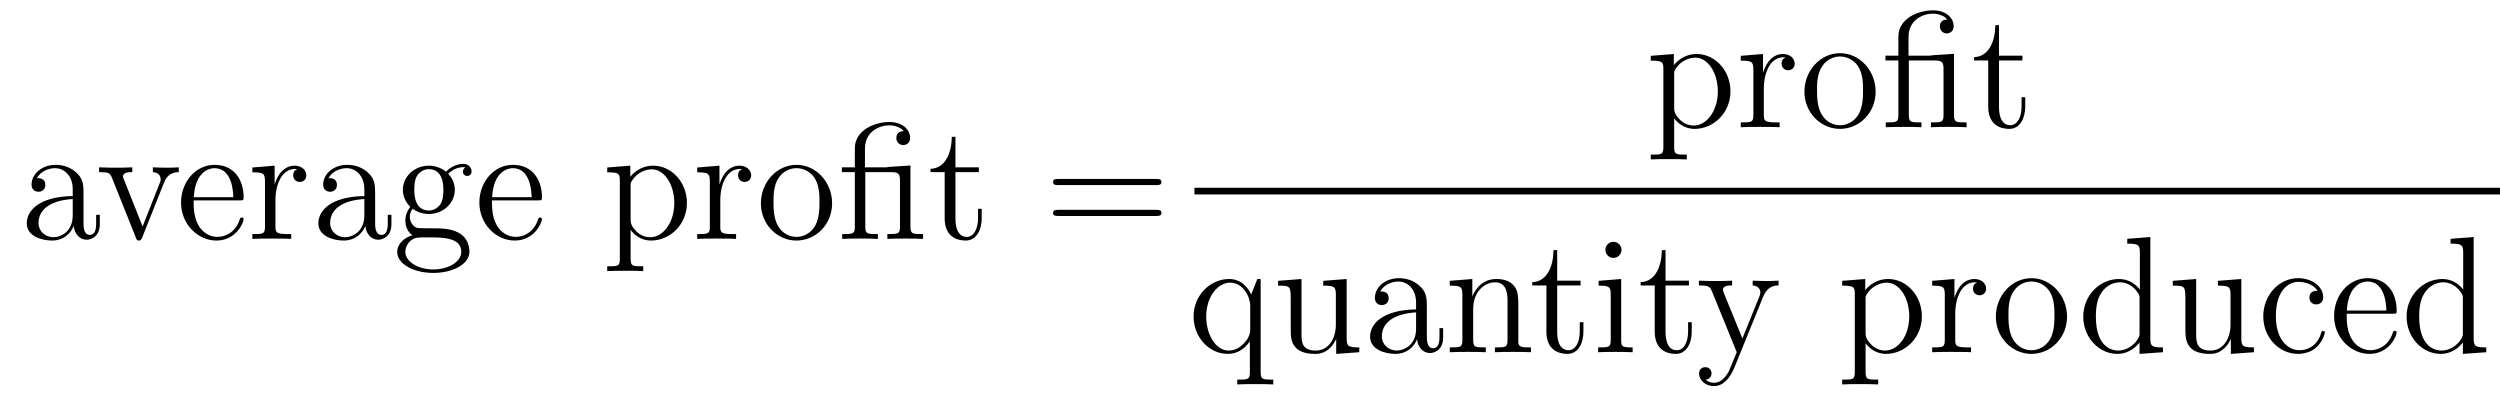 <?xml version='1.0' encoding='UTF-8'?>
<!-- This file was generated by dvisvgm 2.8.1 -->
<svg version='1.1' xmlns='http://www.w3.org/2000/svg' xmlns:xlink='http://www.w3.org/1999/xlink' width='180pt' height='29pt' viewBox='0 -29 180 29'>
<g id='page1'>
<g transform='matrix(1 0 0 -1 -127 638)'>
<path d='M133.014 652.992C133.014 653.637 133.014 654.115 132.488 654.582C132.07 654.964 131.532 655.132 131.006 655.132C130.026 655.132 129.273 654.486 129.273 653.709C129.273 653.362 129.5 653.195 129.775 653.195C130.062 653.195 130.265 653.398 130.265 653.685C130.265 654.175 129.834 654.175 129.655 654.175C129.93 654.677 130.504 654.892 130.982 654.892C131.532 654.892 132.237 654.438 132.237 653.362V652.884C129.834 652.848 128.926 651.844 128.926 650.924C128.926 649.979 130.026 649.68 130.755 649.68C131.544 649.68 132.082 650.159 132.309 650.733C132.357 650.171 132.728 649.74 133.241 649.74C133.493 649.74 134.186 649.908 134.186 650.864V651.533H133.923V650.864C133.923 650.182 133.636 650.087 133.468 650.087C133.014 650.087 133.014 650.72 133.014 650.9V652.992ZM132.237 651.486C132.237 650.314 131.365 649.92 130.851 649.92C130.265 649.92 129.775 650.35 129.775 650.924C129.775 652.502 131.807 652.645 132.237 652.669V651.486Z'/>
<path d='M138.796 653.817C138.904 654.08 139.107 654.593 139.872 654.606V654.952C139.525 654.928 139.358 654.928 138.987 654.928C138.736 654.928 138.557 654.928 138.007 654.952V654.606C138.509 654.582 138.569 654.223 138.569 654.092C138.569 653.984 138.545 653.924 138.486 653.781L137.266 650.697L135.927 654.067C135.867 654.235 135.855 654.235 135.855 654.295C135.855 654.606 136.31 654.606 136.525 654.606V654.952C136.226 654.928 135.605 654.928 135.282 654.928C134.887 654.928 134.863 654.928 134.134 654.952V654.606C134.804 654.606 134.923 654.558 135.066 654.187L136.776 649.908C136.836 649.74 136.86 649.68 137.003 649.68C137.087 649.68 137.159 649.704 137.242 649.908L138.796 653.817Z'/>
<path d='M144.255 652.573C144.517 652.573 144.541 652.573 144.541 652.801C144.541 654.008 143.896 655.132 142.449 655.132C141.087 655.132 140.035 653.9 140.035 652.418C140.035 650.84 141.254 649.68 142.581 649.68C144.004 649.68 144.541 650.972 144.541 651.222C144.541 651.294 144.482 651.342 144.41 651.342C144.314 651.342 144.291 651.282 144.266 651.222C143.956 650.218 143.155 649.943 142.653 649.943S140.943 650.278 140.943 652.346V652.573H144.255ZM140.955 652.801C141.051 654.677 142.103 654.892 142.437 654.892C143.717 654.892 143.788 653.207 143.8 652.801H140.955ZM146.832 652.585C146.832 653.745 147.31 654.833 148.231 654.833C148.327 654.833 148.35 654.833 148.398 654.821C148.303 654.773 148.111 654.701 148.111 654.378C148.111 654.032 148.386 653.9 148.578 653.9C148.817 653.9 149.056 654.056 149.056 654.378C149.056 654.737 148.733 655.072 148.219 655.072C147.203 655.072 146.856 653.972 146.784 653.745H146.773V655.072L145.171 654.94V654.593C145.983 654.593 146.079 654.51 146.079 653.924V650.685C146.079 650.147 145.948 650.147 145.171 650.147V649.8C145.505 649.824 146.163 649.824 146.522 649.824C146.844 649.824 147.693 649.824 147.968 649.8V650.147H147.729C146.856 650.147 146.832 650.278 146.832 650.708V652.585ZM154.01 652.992C154.01 653.637 154.01 654.115 153.484 654.582C153.066 654.964 152.528 655.132 152.002 655.132C151.022 655.132 150.268 654.486 150.268 653.709C150.268 653.362 150.496 653.195 150.771 653.195C151.058 653.195 151.261 653.398 151.261 653.685C151.261 654.175 150.83 654.175 150.651 654.175C150.926 654.677 151.5 654.892 151.978 654.892C152.528 654.892 153.233 654.438 153.233 653.362V652.884C150.83 652.848 149.922 651.844 149.922 650.924C149.922 649.979 151.022 649.68 151.751 649.68C152.54 649.68 153.078 650.159 153.305 650.733C153.353 650.171 153.723 649.74 154.237 649.74C154.488 649.74 155.182 649.908 155.182 650.864V651.533H154.919V650.864C154.919 650.182 154.632 650.087 154.464 650.087C154.01 650.087 154.01 650.72 154.01 650.9V652.992ZM153.233 651.486C153.233 650.314 152.361 649.92 151.847 649.92C151.261 649.92 150.771 650.35 150.771 650.924C150.771 652.502 152.803 652.645 153.233 652.669V651.486ZM156.698 651.964C157.26 651.593 157.738 651.593 157.87 651.593C158.946 651.593 159.747 652.406 159.747 653.327C159.747 653.649 159.651 654.103 159.269 654.486C159.735 654.964 160.296 654.964 160.356 654.964C160.404 654.964 160.464 654.964 160.512 654.94C160.392 654.892 160.332 654.773 160.332 654.641C160.332 654.474 160.452 654.331 160.643 654.331C160.739 654.331 160.954 654.39 160.954 654.653C160.954 654.868 160.787 655.203 160.368 655.203C159.747 655.203 159.281 654.821 159.113 654.641C158.755 654.916 158.336 655.072 157.882 655.072C156.806 655.072 156.005 654.259 156.005 653.338C156.005 652.657 156.423 652.215 156.543 652.107C156.4 651.928 156.184 651.581 156.184 651.115C156.184 650.422 156.603 650.123 156.698 650.063C156.148 649.908 155.599 649.477 155.599 648.856C155.599 648.031 156.722 647.349 158.193 647.349C159.615 647.349 160.799 647.983 160.799 648.88C160.799 649.178 160.715 649.884 159.998 650.254C159.388 650.565 158.79 650.565 157.762 650.565C157.033 650.565 156.949 650.565 156.734 650.792C156.615 650.912 156.507 651.139 156.507 651.39C156.507 651.593 156.579 651.796 156.698 651.964ZM157.882 651.844C156.83 651.844 156.83 653.052 156.83 653.327C156.83 653.542 156.83 654.032 157.033 654.354C157.26 654.701 157.619 654.821 157.87 654.821C158.922 654.821 158.922 653.613 158.922 653.338C158.922 653.123 158.922 652.633 158.719 652.31C158.491 651.964 158.133 651.844 157.882 651.844ZM158.205 647.6C157.057 647.6 156.184 648.186 156.184 648.867C156.184 648.963 156.208 649.429 156.662 649.74C156.926 649.908 157.033 649.908 157.87 649.908C158.862 649.908 160.213 649.908 160.213 648.867C160.213 648.162 159.304 647.6 158.205 647.6ZM165.734 652.573C165.997 652.573 166.021 652.573 166.021 652.801C166.021 654.008 165.375 655.132 163.929 655.132C162.566 655.132 161.514 653.9 161.514 652.418C161.514 650.84 162.734 649.68 164.061 649.68C165.483 649.68 166.021 650.972 166.021 651.222C166.021 651.294 165.961 651.342 165.89 651.342C165.794 651.342 165.77 651.282 165.746 651.222C165.435 650.218 164.634 649.943 164.132 649.943C163.63 649.943 162.423 650.278 162.423 652.346V652.573H165.734ZM162.435 652.801C162.531 654.677 163.582 654.892 163.917 654.892C165.196 654.892 165.268 653.207 165.28 652.801H162.435Z'/>
<path d='M173.314 647.827C172.549 647.827 172.405 647.827 172.405 648.366V650.446C172.62 650.147 173.111 649.68 173.876 649.68C175.25 649.68 176.458 650.84 176.458 652.382C176.458 653.9 175.334 655.072 174.031 655.072C172.979 655.072 172.417 654.319 172.381 654.271V655.072L170.72 654.94V654.593C171.557 654.593 171.628 654.51 171.628 653.984V648.366C171.628 647.827 171.497 647.827 170.72 647.827V647.481C171.031 647.505 171.676 647.505 172.011 647.505C172.358 647.505 173.003 647.505 173.314 647.481V647.827ZM172.405 653.613C172.405 653.841 172.405 653.853 172.537 654.044C172.895 654.582 173.481 654.809 173.935 654.809C174.832 654.809 175.549 653.721 175.549 652.382C175.549 650.96 174.736 649.92 173.816 649.92C173.445 649.92 173.098 650.075 172.859 650.302C172.585 650.577 172.405 650.816 172.405 651.151V653.613ZM178.861 652.585C178.861 653.745 179.339 654.833 180.26 654.833C180.356 654.833 180.379 654.833 180.427 654.821C180.331 654.773 180.14 654.701 180.14 654.378C180.14 654.032 180.415 653.9 180.606 653.9C180.846 653.9 181.085 654.056 181.085 654.378C181.085 654.737 180.762 655.072 180.248 655.072C179.232 655.072 178.885 653.972 178.813 653.745H178.801V655.072L177.2 654.94V654.593C178.012 654.593 178.108 654.51 178.108 653.924V650.685C178.108 650.147 177.977 650.147 177.2 650.147V649.8C177.534 649.824 178.192 649.824 178.551 649.824C178.873 649.824 179.722 649.824 179.997 649.8V650.147H179.758C178.885 650.147 178.861 650.278 178.861 650.708V652.585ZM186.912 652.358C186.912 653.9 185.74 655.132 184.354 655.132C182.919 655.132 181.784 653.864 181.784 652.358C181.784 650.828 182.979 649.68 184.342 649.68C185.752 649.68 186.912 650.852 186.912 652.358ZM184.354 649.943C183.911 649.943 183.373 650.135 183.027 650.72C182.704 651.258 182.692 651.964 182.692 652.466C182.692 652.92 182.692 653.649 183.063 654.187C183.397 654.701 183.923 654.892 184.342 654.892C184.808 654.892 185.31 654.677 185.633 654.211C186.003 653.661 186.003 652.908 186.003 652.466C186.003 652.047 186.003 651.306 185.692 650.744C185.358 650.171 184.808 649.943 184.354 649.943ZM191.106 654.988C191.034 654.988 190.915 654.976 190.891 654.964C190.867 654.952 190.843 654.952 190.676 654.952H189.277V656.303C189.277 657.522 190.317 657.977 191.023 657.977C191.142 657.977 191.716 657.965 192.074 657.558C191.572 657.558 191.537 657.187 191.537 657.056C191.537 656.709 191.823 656.554 192.026 656.554C192.242 656.554 192.529 656.697 192.529 657.068C192.529 657.678 191.967 658.216 191.046 658.216C189.959 658.216 188.548 657.618 188.548 656.327V654.952H187.616V654.606H188.548V650.685C188.548 650.147 188.417 650.147 187.639 650.147V649.8C187.974 649.824 188.56 649.824 188.919 649.824C189.277 649.824 189.875 649.824 190.209 649.8V650.147C189.444 650.147 189.301 650.147 189.301 650.685V654.606H191.178C191.728 654.606 191.799 654.45 191.799 653.96V650.685C191.799 650.147 191.668 650.147 190.891 650.147V649.8C191.226 649.824 191.811 649.824 192.17 649.824C192.529 649.824 193.127 649.824 193.462 649.8V650.147C192.696 650.147 192.552 650.147 192.552 650.685V655.084L191.106 654.988ZM195.793 654.606H197.478V654.952H195.793V657.152H195.53C195.518 656.028 195.088 654.881 194 654.845V654.606H195.016V651.282C195.016 649.955 195.901 649.68 196.534 649.68C197.287 649.68 197.682 650.422 197.682 651.282V651.964H197.419V651.306C197.419 650.446 197.072 649.943 196.606 649.943C195.793 649.943 195.793 651.055 195.793 651.258V654.606Z'/>
<path d='M210.244 653.673C210.41 653.673 210.625 653.673 210.625 653.888C210.625 654.115 210.422 654.115 210.244 654.115H203.202C203.035 654.115 202.82 654.115 202.82 653.9C202.82 653.673 203.023 653.673 203.202 653.673H210.244ZM210.244 651.45C210.41 651.45 210.625 651.45 210.625 651.665C210.625 651.892 210.422 651.892 210.244 651.892H203.202C203.035 651.892 202.82 651.892 202.82 651.677C202.82 651.45 203.023 651.45 203.202 651.45H210.244Z'/>
<path d='M248.449 655.867C247.684 655.867 247.541 655.867 247.541 656.406V658.486C247.756 658.187 248.245 657.72 249.011 657.72C250.385 657.72 251.593 658.88 251.593 660.422C251.593 661.94 250.469 663.112 249.166 663.112C248.114 663.112 247.552 662.359 247.517 662.311V663.112L245.855 662.98V662.633C246.691 662.633 246.763 662.55 246.763 662.024V656.406C246.763 655.867 246.632 655.867 245.855 655.867V655.521C246.166 655.545 246.811 655.545 247.146 655.545C247.493 655.545 248.138 655.545 248.449 655.521V655.867ZM247.541 661.653C247.541 661.881 247.541 661.893 247.672 662.084C248.03 662.622 248.616 662.849 249.071 662.849C249.967 662.849 250.684 661.761 250.684 660.422C250.684 659 249.871 657.96 248.951 657.96C248.58 657.96 248.233 658.115 247.994 658.342C247.72 658.617 247.541 658.856 247.541 659.191V661.653ZM253.996 660.625C253.996 661.785 254.474 662.873 255.395 662.873C255.491 662.873 255.515 662.873 255.562 662.861C255.467 662.813 255.275 662.741 255.275 662.418C255.275 662.072 255.551 661.94 255.742 661.94C255.98 661.94 256.219 662.096 256.219 662.418C256.219 662.777 255.896 663.112 255.383 663.112C254.366 663.112 254.021 662.012 253.949 661.785H253.937V663.112L252.335 662.98V662.633C253.147 662.633 253.243 662.55 253.243 661.964V658.725C253.243 658.187 253.112 658.187 252.335 658.187V657.84C252.67 657.864 253.327 657.864 253.686 657.864C254.009 657.864 254.857 657.864 255.132 657.84V658.187H254.893C254.021 658.187 253.996 658.318 253.996 658.748V660.625ZM262.046 660.398C262.046 661.94 260.875 663.172 259.488 663.172C258.054 663.172 256.919 661.904 256.919 660.398C256.919 658.868 258.114 657.72 259.477 657.72C260.887 657.72 262.046 658.892 262.046 660.398ZM259.488 657.983C259.046 657.983 258.509 658.175 258.162 658.76C257.839 659.298 257.827 660.004 257.827 660.506C257.827 660.96 257.827 661.689 258.198 662.227C258.533 662.741 259.058 662.932 259.477 662.932C259.943 662.932 260.444 662.717 260.767 662.251C261.138 661.701 261.138 660.948 261.138 660.506C261.138 660.087 261.138 659.346 260.827 658.784C260.492 658.211 259.943 657.983 259.488 657.983ZM266.242 663.028C266.17 663.028 266.05 663.016 266.026 663.004C266.002 662.992 265.978 662.992 265.811 662.992H264.413V664.343C264.413 665.562 265.452 666.017 266.158 666.017C266.276 666.017 266.851 666.005 267.21 665.598C266.707 665.598 266.671 665.227 266.671 665.096C266.671 664.749 266.958 664.594 267.162 664.594C267.377 664.594 267.664 664.737 267.664 665.108C267.664 665.718 267.102 666.256 266.182 666.256C265.093 666.256 263.683 665.658 263.683 664.367V662.992H262.751V662.646H263.683V658.725C263.683 658.187 263.551 658.187 262.775 658.187V657.84C263.11 657.864 263.695 657.864 264.054 657.864S265.009 657.864 265.344 657.84V658.187C264.58 658.187 264.436 658.187 264.436 658.725V662.646H266.312C266.863 662.646 266.934 662.49 266.934 662V658.725C266.934 658.187 266.803 658.187 266.026 658.187V657.84C266.36 657.864 266.946 657.864 267.305 657.864S268.261 657.864 268.596 657.84V658.187C267.832 658.187 267.688 658.187 267.688 658.725V663.124L266.242 663.028ZM270.928 662.646H272.614V662.992H270.928V665.192H270.665C270.653 664.068 270.223 662.921 269.135 662.885V662.646H270.151V659.322C270.151 657.995 271.036 657.72 271.669 657.72C272.422 657.72 272.816 658.462 272.816 659.322V660.004H272.554V659.346C272.554 658.486 272.207 657.983 271.741 657.983C270.928 657.983 270.928 659.095 270.928 659.298V662.646Z'/>
<path d='M213 653H307.078V653.481H213'/>
<path d='M217.768 646.912H217.529L217.086 645.8C216.871 646.254 216.406 646.912 215.496 646.912C214.182 646.912 212.939 645.788 212.939 644.21C212.939 642.692 214.086 641.52 215.389 641.52C216.035 641.52 216.56 641.819 216.991 642.417V640.206C216.991 639.667 216.859 639.667 216.082 639.667V639.321C216.394 639.345 217.039 639.345 217.374 639.345C217.72 639.345 218.365 639.345 218.676 639.321V639.667C217.912 639.667 217.768 639.667 217.768 640.206V646.912ZM217.015 643.242C217.015 642.859 216.799 642.513 216.524 642.238C216.095 641.795 215.64 641.76 215.461 641.76C214.552 641.76 213.847 642.883 213.847 644.21C213.847 645.645 214.684 646.649 215.568 646.649C216.512 646.649 217.015 645.621 217.015 644.999V643.242ZM222.274 646.78V646.433C223.087 646.433 223.182 646.35 223.182 645.764V643.624C223.182 642.608 222.644 641.76 221.748 641.76C220.768 641.76 220.708 642.321 220.708 642.955V646.912L219.023 646.78V646.433C219.931 646.433 219.931 646.398 219.931 645.334V643.541C219.931 642.8 219.931 642.369 220.29 641.975C220.577 641.664 221.066 641.52 221.676 641.52C221.88 641.52 222.262 641.52 222.668 641.867C223.015 642.142 223.206 642.596 223.206 642.596V641.52L224.868 641.64V641.987C224.056 641.987 223.96 642.07 223.96 642.656V646.912L222.274 646.78ZM229.734 644.832C229.734 645.477 229.734 645.955 229.208 646.422C228.79 646.804 228.252 646.972 227.725 646.972C226.746 646.972 225.992 646.326 225.992 645.549C225.992 645.202 226.219 645.035 226.494 645.035C226.782 645.035 226.985 645.238 226.985 645.525C226.985 646.015 226.554 646.015 226.375 646.015C226.65 646.517 227.224 646.732 227.702 646.732C228.252 646.732 228.958 646.278 228.958 645.202V644.724C226.554 644.688 225.646 643.684 225.646 642.764C225.646 641.819 226.746 641.52 227.474 641.52C228.264 641.52 228.802 641.999 229.028 642.573C229.076 642.011 229.447 641.58 229.961 641.58C230.213 641.58 230.905 641.748 230.905 642.704V643.373H230.642V642.704C230.642 642.022 230.356 641.927 230.189 641.927C229.734 641.927 229.734 642.56 229.734 642.74V644.832ZM228.958 643.326C228.958 642.154 228.084 641.76 227.57 641.76C226.985 641.76 226.494 642.19 226.494 642.764C226.494 644.342 228.527 644.485 228.958 644.509V643.326ZM236.32 644.545C236.32 645.657 236.32 645.991 236.045 646.374C235.698 646.84 235.136 646.912 234.73 646.912C233.569 646.912 233.116 645.92 233.02 645.681H233.008V646.912L231.383 646.78V646.433C232.195 646.433 232.291 646.35 232.291 645.764V642.525C232.291 641.987 232.159 641.987 231.383 641.987V641.64C231.694 641.664 232.338 641.664 232.673 641.664C233.02 641.664 233.665 641.664 233.976 641.64V641.987C233.212 641.987 233.068 641.987 233.068 642.525V644.748C233.068 646.003 233.892 646.673 234.634 646.673S235.542 646.063 235.542 645.334V642.525C235.542 641.987 235.411 641.987 234.634 641.987V641.64C234.944 641.664 235.59 641.664 235.925 641.664C236.272 641.664 236.917 641.664 237.228 641.64V641.987C236.63 641.987 236.332 641.987 236.32 642.345V644.545Z'/>
<path d='M239.118 646.446H240.803V646.792H239.118V648.992H238.854C238.843 647.868 238.412 646.721 237.324 646.685V646.446H238.34V643.122C238.34 641.795 239.225 641.52 239.858 641.52C240.612 641.52 241.006 642.262 241.006 643.122V643.804H240.743V643.146C240.743 642.286 240.397 641.783 239.93 641.783C239.118 641.783 239.118 642.895 239.118 643.098V646.446ZM243.749 649.004C243.749 649.314 243.498 649.589 243.163 649.589C242.852 649.589 242.59 649.338 242.59 649.016C242.59 648.657 242.876 648.43 243.163 648.43C243.534 648.43 243.749 648.741 243.749 649.004ZM242.1 646.78V646.433C242.864 646.433 242.972 646.362 242.972 645.776V642.525C242.972 641.987 242.84 641.987 242.064 641.987V641.64C242.398 641.664 242.972 641.664 243.319 641.664C243.45 641.664 244.144 641.664 244.55 641.64V641.987C243.773 641.987 243.725 642.047 243.725 642.513V646.912L242.1 646.78ZM246.918 646.446H248.603V646.792H246.918V648.992H246.654C246.642 647.868 246.212 646.721 245.124 646.685V646.446H246.14V643.122C246.14 641.795 247.025 641.52 247.658 641.52C248.412 641.52 248.806 642.262 248.806 643.122V643.804H248.543V643.146C248.543 642.286 248.196 641.783 247.73 641.783C246.918 641.783 246.918 642.895 246.918 643.098V646.446Z'/>
<path d='M253.946 645.633C254.269 646.433 254.831 646.446 255.058 646.446V646.792C254.711 646.768 254.544 646.768 254.161 646.768C253.886 646.768 253.862 646.768 253.193 646.792V646.446C253.636 646.422 253.742 646.147 253.742 645.932C253.742 645.824 253.72 645.764 253.672 645.645L252.452 642.632L251.125 645.884C251.053 646.051 251.053 646.123 251.053 646.135C251.053 646.446 251.472 646.446 251.711 646.446V646.792C251.4 646.768 250.814 646.768 250.48 646.768C250.025 646.768 250.001 646.768 249.32 646.792V646.446C250.013 646.446 250.109 646.386 250.265 646.015L252.046 641.64C251.519 640.373 251.519 640.349 251.472 640.253C251.268 639.895 250.945 639.44 250.408 639.44C250.037 639.44 249.81 639.656 249.81 639.656S250.229 639.703 250.229 640.122C250.229 640.409 250.001 640.564 249.786 640.564C249.583 640.564 249.332 640.445 249.332 640.098C249.332 639.644 249.774 639.201 250.408 639.201C251.077 639.201 251.567 639.787 251.878 640.54L253.946 645.633Z'/>
<path d='M262.231 639.667C261.466 639.667 261.322 639.667 261.322 640.206V642.286C261.538 641.987 262.027 641.52 262.793 641.52C264.167 641.52 265.375 642.68 265.375 644.222C265.375 645.74 264.251 646.912 262.948 646.912C261.896 646.912 261.334 646.159 261.298 646.111V646.912L259.637 646.78V646.433C260.473 646.433 260.545 646.35 260.545 645.824V640.206C260.545 639.667 260.413 639.667 259.637 639.667V639.321C259.948 639.345 260.593 639.345 260.928 639.345C261.275 639.345 261.919 639.345 262.231 639.321V639.667ZM261.322 645.453C261.322 645.681 261.322 645.693 261.454 645.884C261.812 646.422 262.398 646.649 262.852 646.649C263.749 646.649 264.466 645.561 264.466 644.222C264.466 642.8 263.653 641.76 262.733 641.76C262.362 641.76 262.015 641.915 261.776 642.142C261.502 642.417 261.322 642.656 261.322 642.991V645.453ZM267.778 644.425C267.778 645.585 268.256 646.673 269.177 646.673C269.273 646.673 269.296 646.673 269.344 646.661C269.249 646.613 269.057 646.541 269.057 646.218C269.057 645.872 269.332 645.74 269.524 645.74C269.762 645.74 270.001 645.896 270.001 646.218C270.001 646.577 269.678 646.912 269.165 646.912C268.148 646.912 267.802 645.812 267.731 645.585H267.719V646.912L266.117 646.78V646.433C266.929 646.433 267.025 646.35 267.025 645.764V642.525C267.025 641.987 266.893 641.987 266.117 641.987V641.64C266.452 641.664 267.109 641.664 267.468 641.664C267.791 641.664 268.639 641.664 268.914 641.64V641.987H268.675C267.802 641.987 267.778 642.118 267.778 642.548V644.425ZM275.828 644.198C275.828 645.74 274.657 646.972 273.27 646.972C271.836 646.972 270.701 645.704 270.701 644.198C270.701 642.668 271.896 641.52 273.258 641.52C274.669 641.52 275.828 642.692 275.828 644.198ZM273.27 641.783C272.828 641.783 272.29 641.975 271.944 642.56C271.621 643.098 271.609 643.804 271.609 644.306C271.609 644.76 271.609 645.489 271.98 646.027C272.315 646.541 272.84 646.732 273.258 646.732C273.725 646.732 274.226 646.517 274.549 646.051C274.92 645.501 274.92 644.748 274.92 644.306C274.92 643.887 274.92 643.146 274.609 642.584C274.274 642.011 273.725 641.783 273.27 641.783Z'/>
<path d='M280.162 649.805V649.458C280.975 649.458 281.071 649.374 281.071 648.788V646.147C280.819 646.493 280.306 646.912 279.576 646.912C278.19 646.912 276.995 645.74 276.995 644.21C276.995 642.692 278.13 641.52 279.445 641.52C280.354 641.52 280.879 642.118 281.047 642.345V641.52L282.732 641.64V641.987C281.92 641.987 281.824 642.07 281.824 642.656V649.936L280.162 649.805ZM281.047 643.039C281.047 642.823 281.047 642.787 280.879 642.525C280.592 642.106 280.103 641.76 279.505 641.76C279.193 641.76 277.903 641.879 277.903 644.198C277.903 645.059 278.046 645.537 278.309 645.932C278.549 646.302 279.026 646.673 279.624 646.673C280.366 646.673 280.783 646.135 280.903 645.943C281.047 645.74 281.047 645.716 281.047 645.501V643.039ZM286.69 646.78V646.433C287.503 646.433 287.598 646.35 287.598 645.764V643.624C287.598 642.608 287.06 641.76 286.164 641.76C285.184 641.76 285.124 642.321 285.124 642.955V646.912L283.439 646.78V646.433C284.347 646.433 284.347 646.398 284.347 645.334V643.541C284.347 642.8 284.347 642.369 284.706 641.975C284.993 641.664 285.482 641.52 286.092 641.52C286.296 641.52 286.678 641.52 287.084 641.867C287.431 642.142 287.622 642.596 287.622 642.596V641.52L289.284 641.64V641.987C288.472 641.987 288.376 642.07 288.376 642.656V646.912L286.69 646.78ZM293.863 646.063C293.72 646.063 293.278 646.063 293.278 645.573C293.278 645.286 293.48 645.083 293.767 645.083C294.042 645.083 294.27 645.25 294.27 645.597C294.27 646.398 293.432 646.972 292.464 646.972C291.066 646.972 289.955 645.728 289.955 644.222C289.955 642.692 291.102 641.52 292.453 641.52C294.03 641.52 294.389 642.955 294.389 643.062S294.306 643.17 294.27 643.17C294.162 643.17 294.15 643.134 294.114 642.991C293.851 642.142 293.206 641.783 292.56 641.783C291.832 641.783 290.863 642.417 290.863 644.234C290.863 646.218 291.878 646.708 292.476 646.708C292.931 646.708 293.588 646.529 293.863 646.063ZM299.274 644.413C299.537 644.413 299.561 644.413 299.561 644.641C299.561 645.848 298.915 646.972 297.469 646.972C296.106 646.972 295.055 645.74 295.055 644.258C295.055 642.68 296.274 641.52 297.6 641.52C299.023 641.52 299.561 642.812 299.561 643.062C299.561 643.134 299.501 643.182 299.43 643.182C299.334 643.182 299.31 643.122 299.286 643.062C298.975 642.058 298.175 641.783 297.672 641.783C297.17 641.783 295.963 642.118 295.963 644.186V644.413H299.274ZM295.975 644.641C296.07 646.517 297.122 646.732 297.457 646.732C298.736 646.732 298.808 645.047 298.819 644.641H295.975ZM303.442 649.805V649.458C304.255 649.458 304.35 649.374 304.35 648.788V646.147C304.099 646.493 303.586 646.912 302.856 646.912C301.469 646.912 300.274 645.74 300.274 644.21C300.274 642.692 301.41 641.52 302.725 641.52C303.634 641.52 304.159 642.118 304.326 642.345V641.52L306.012 641.64V641.987C305.2 641.987 305.104 642.07 305.104 642.656V649.936L303.442 649.805ZM304.326 643.039C304.326 642.823 304.326 642.787 304.159 642.525C303.872 642.106 303.382 641.76 302.784 641.76C302.473 641.76 301.182 641.879 301.182 644.198C301.182 645.059 301.326 645.537 301.589 645.932C301.828 646.302 302.306 646.673 302.904 646.673C303.646 646.673 304.063 646.135 304.183 645.943C304.326 645.74 304.326 645.716 304.326 645.501V643.039Z'/>
</g>
</g>
</svg>